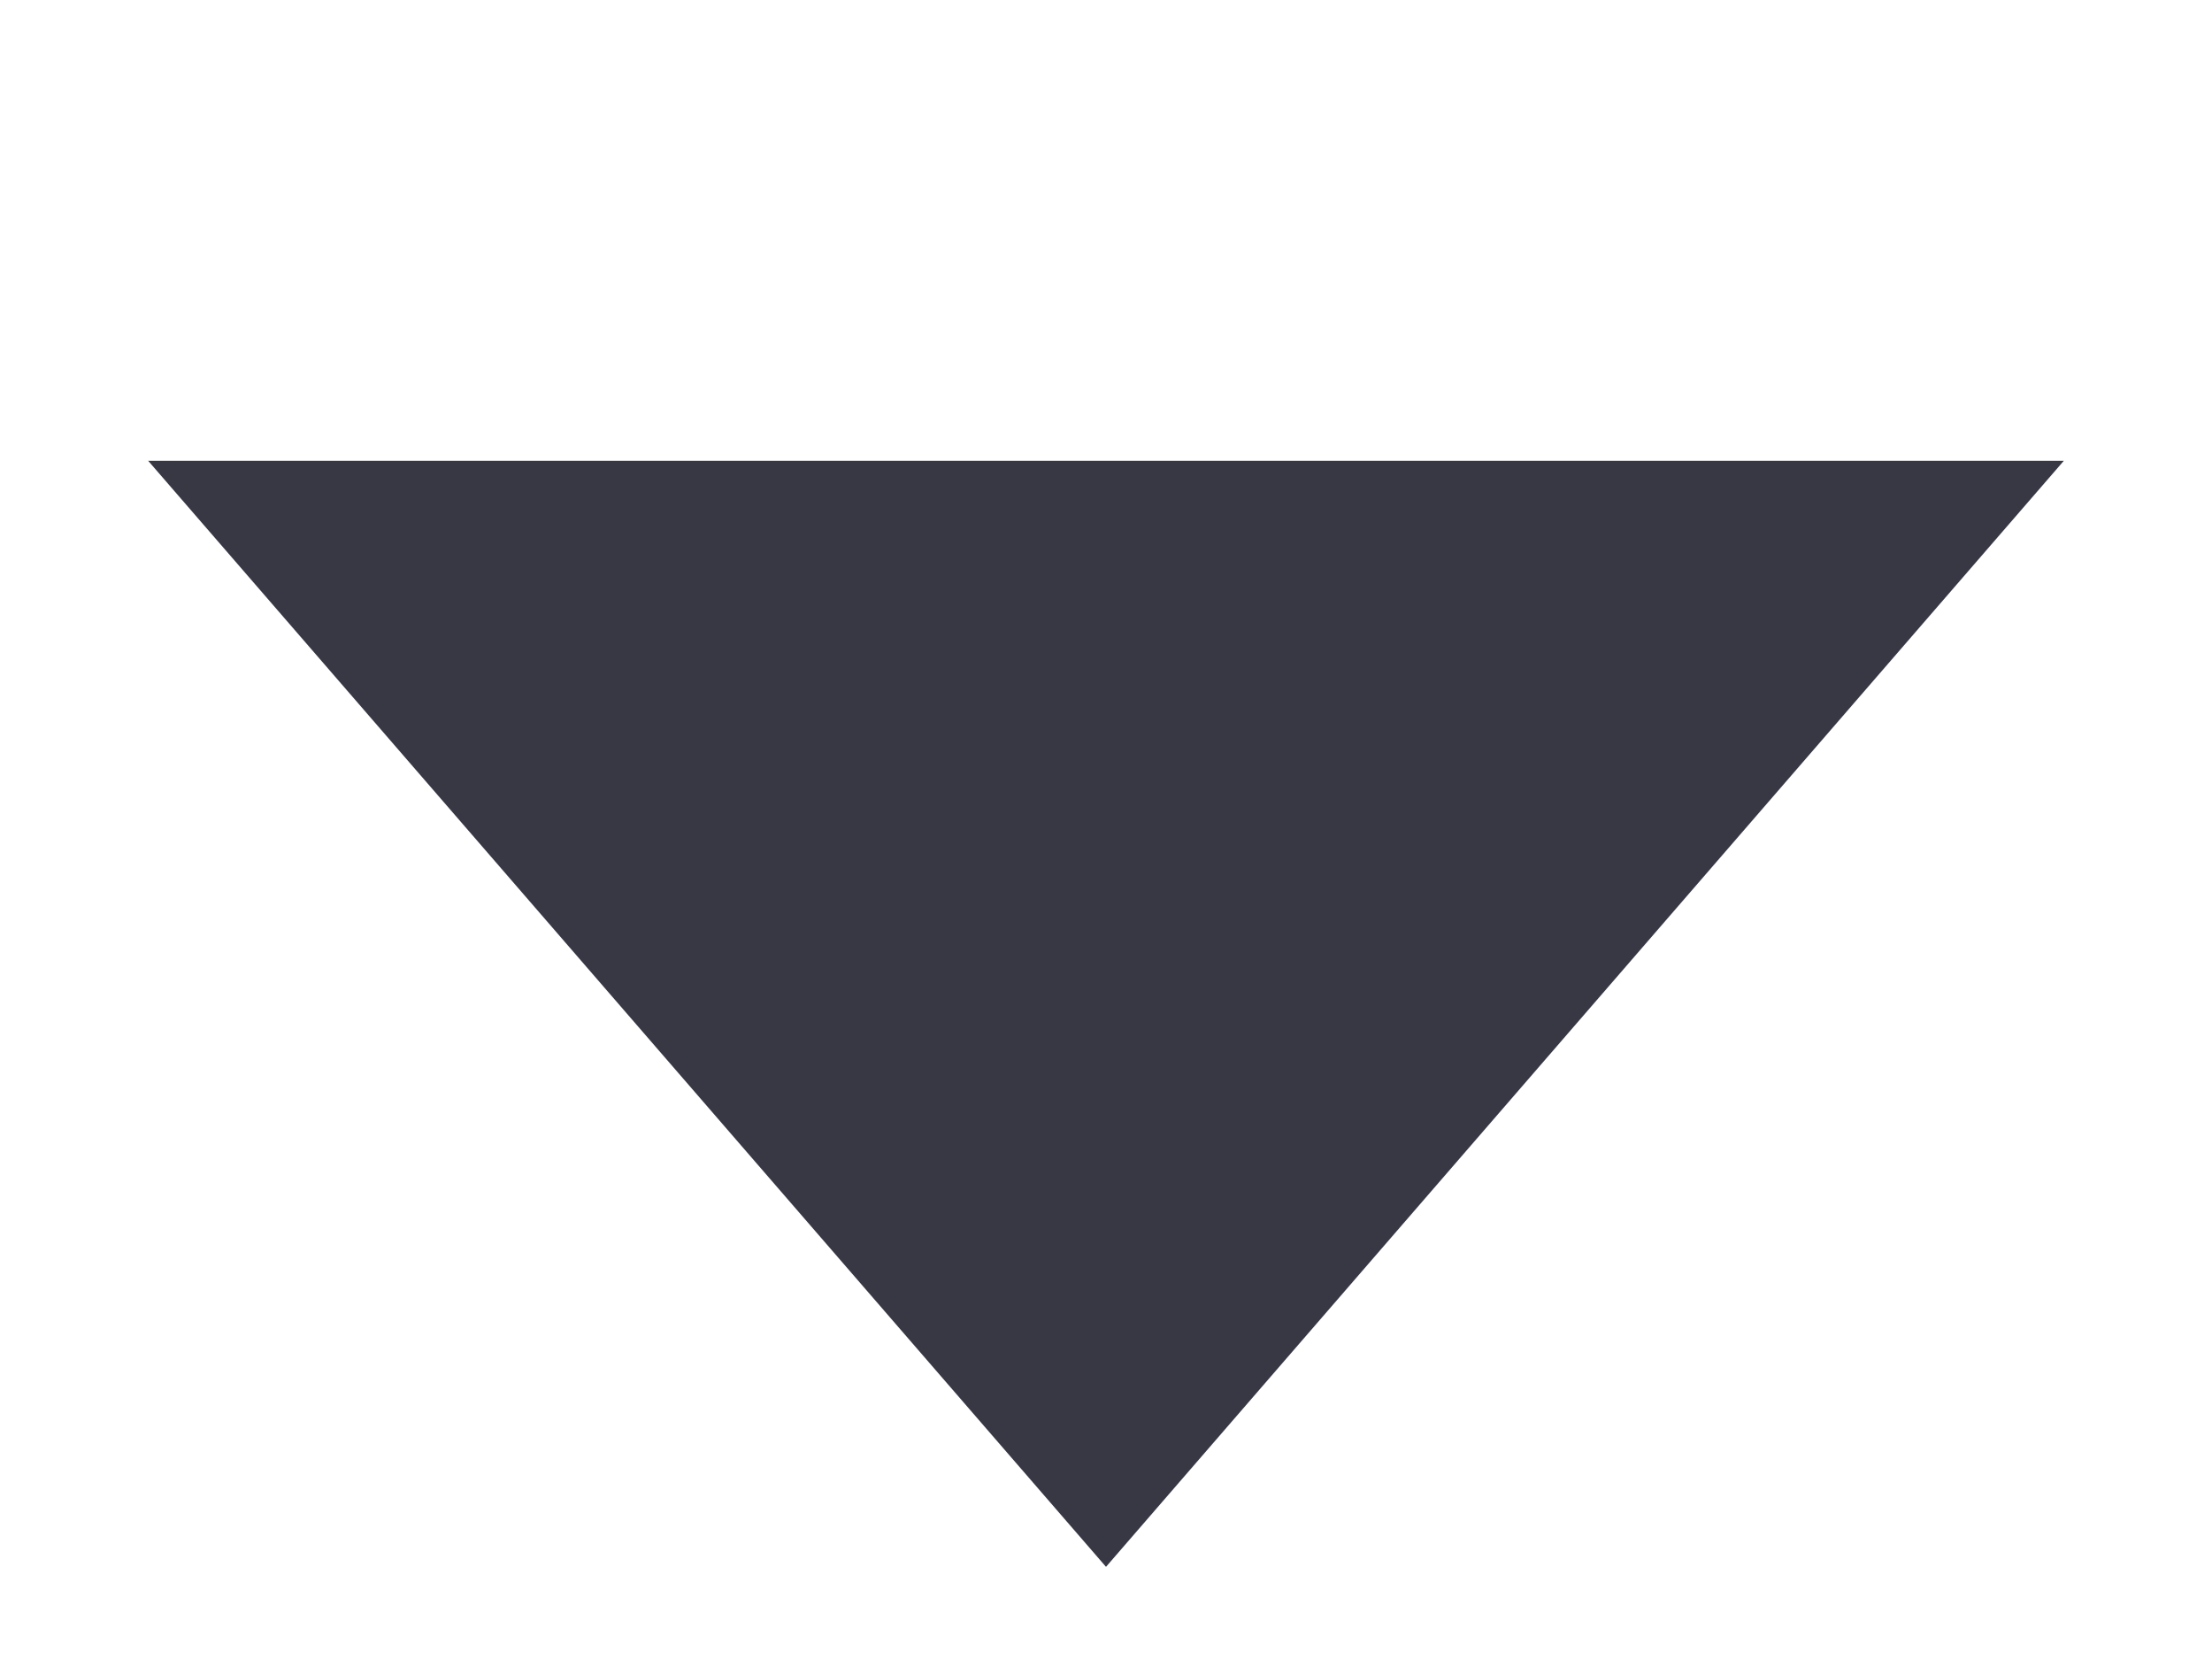 <?xml version="1.0" encoding="UTF-8"?> <svg xmlns="http://www.w3.org/2000/svg" width="12" height="9" viewBox="0 0 12 9" fill="none"> <path d="M6 8.5L0.804 2.5L11.196 2.5L6 8.5Z" fill="#373843"></path> </svg> 
